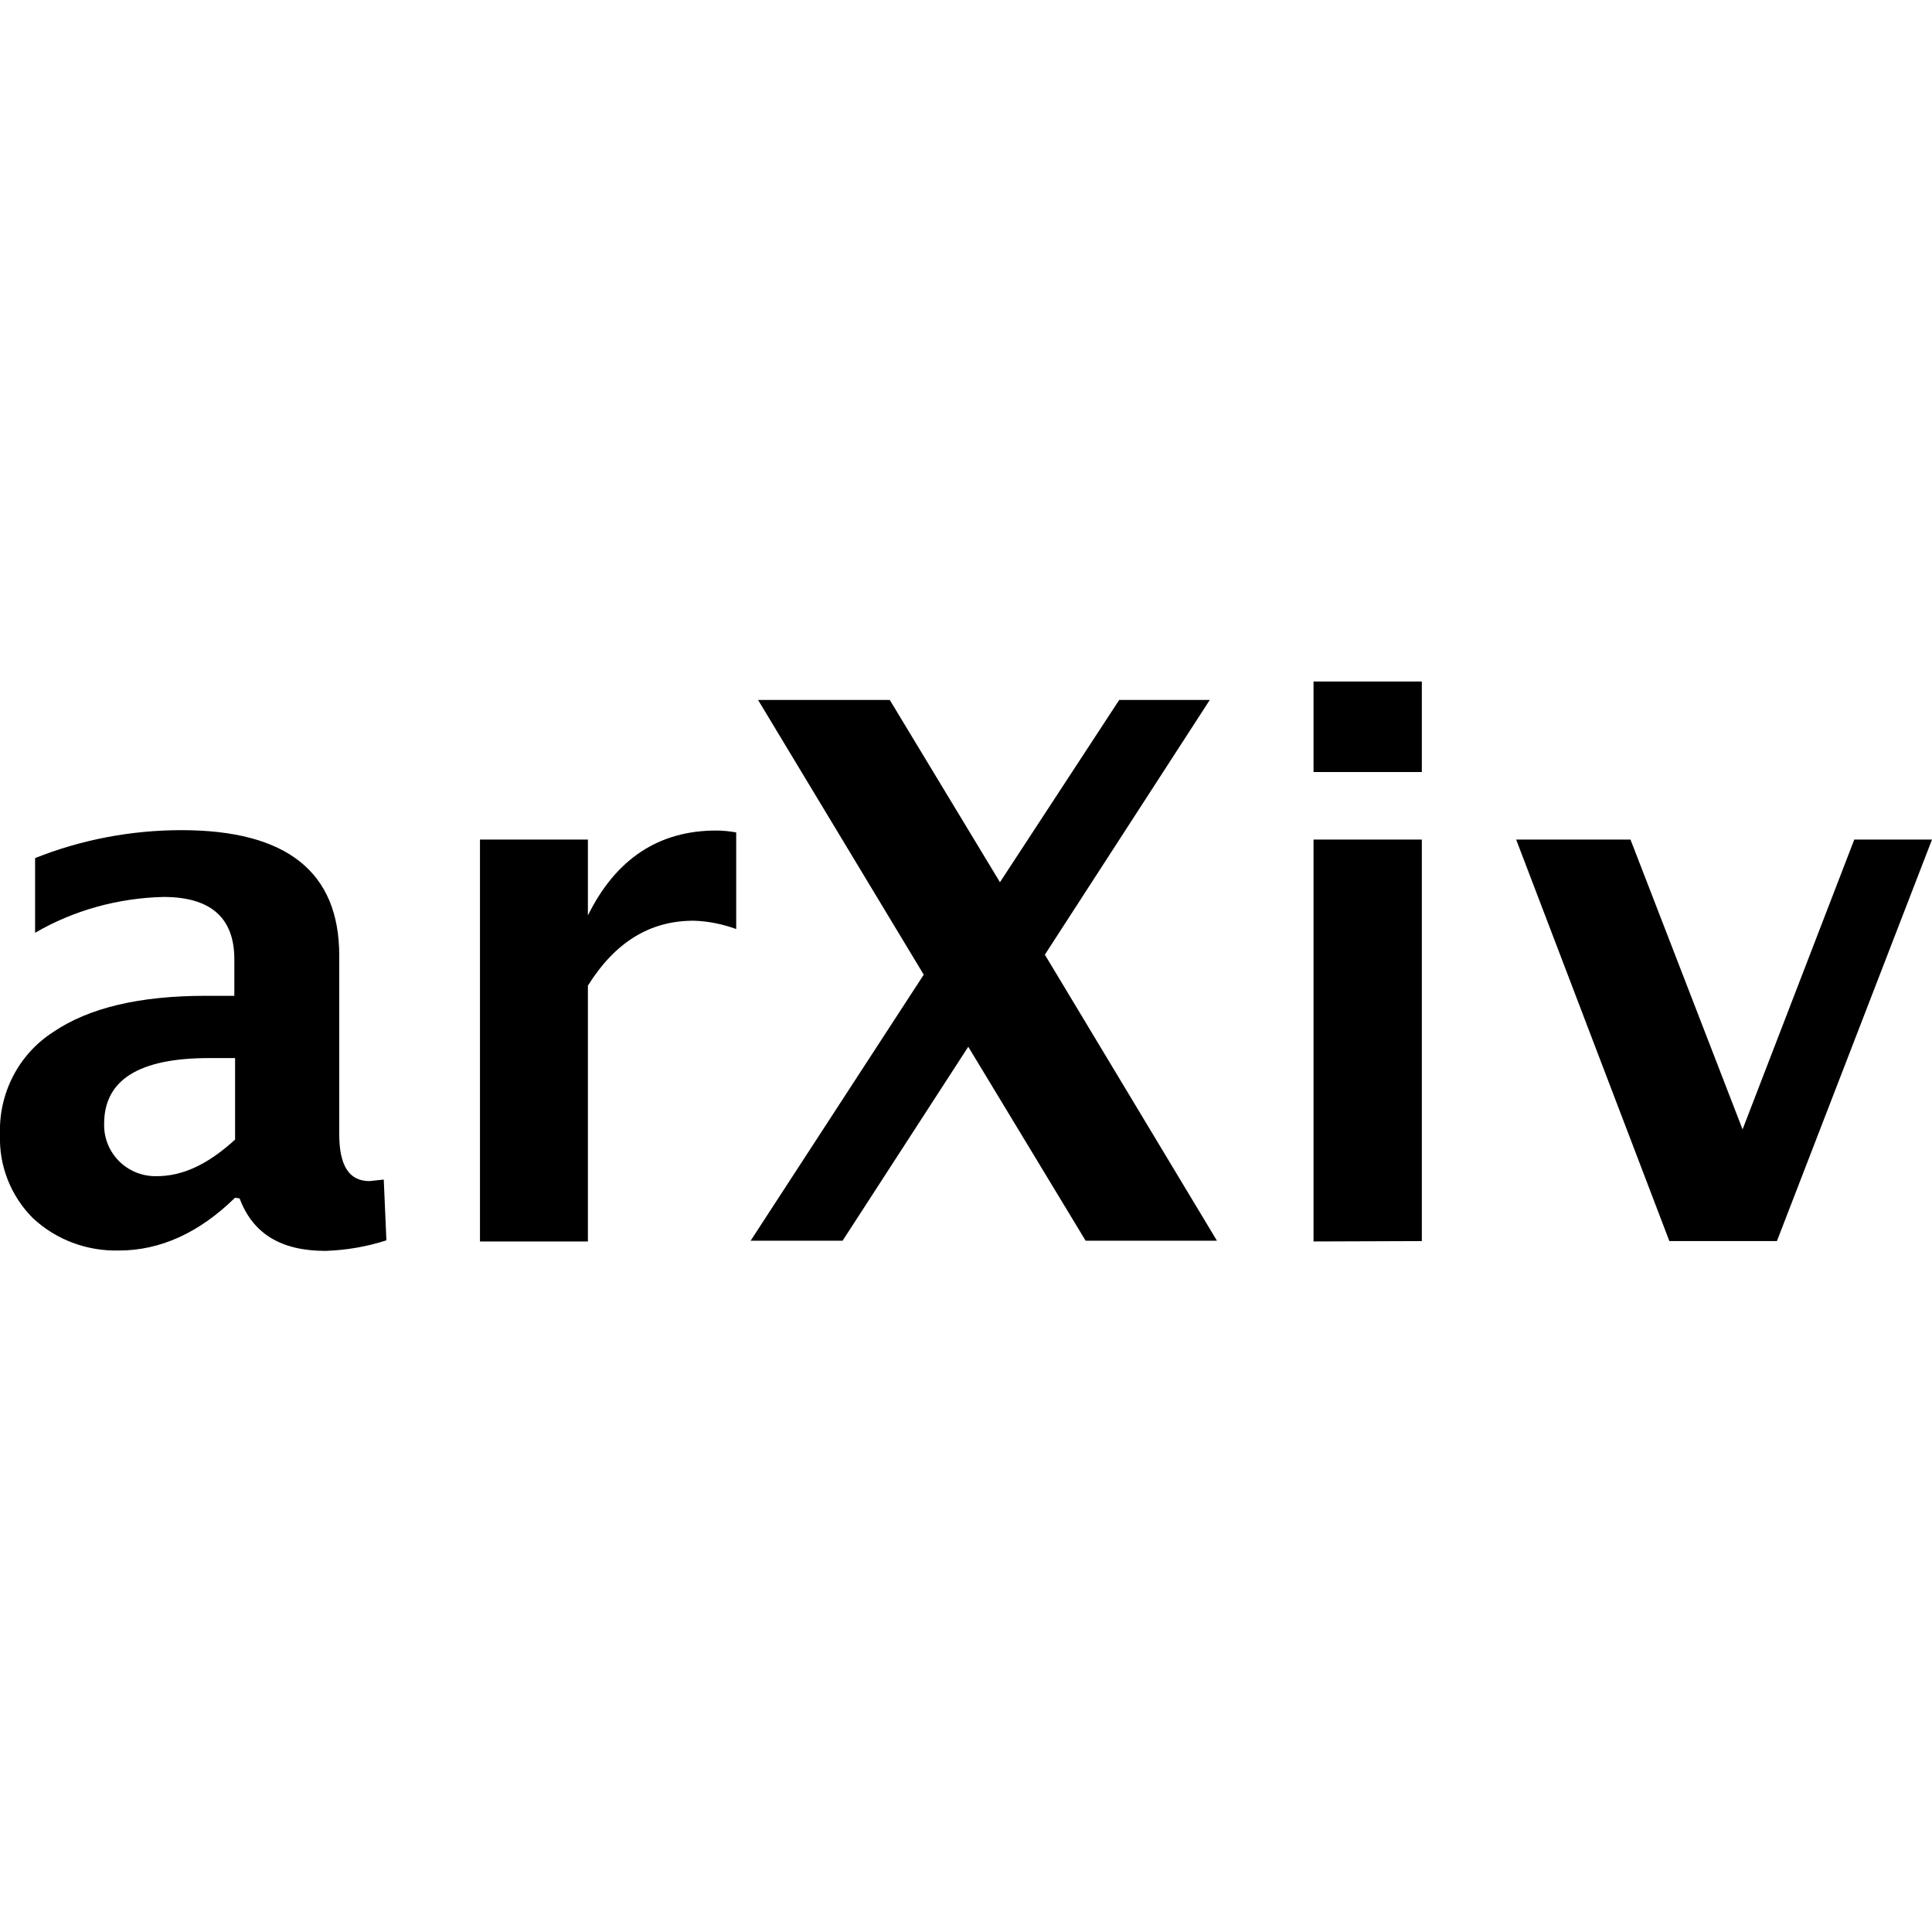 <?xml version="1.0" encoding="utf-8"?>
<!-- Generator: Adobe Illustrator 24.1.1, SVG Export Plug-In . SVG Version: 6.00 Build 0)  -->
<svg version="1.1" id="Layer_1" xmlns="http://www.w3.org/2000/svg" xmlns:xlink="http://www.w3.org/1999/xlink" x="0px" y="0px"
	 viewBox="0 0 512 512" style="enable-background:new 0 0 512 512;" xml:space="preserve">
<g>
	<path d="M442.4,328.9l-40.6-106.4h30.3l29.7,76.8l29.6-76.8H512l-41.1,106.4H442.4z M348.1,204.6v-24h28.7v24H348.1z M348.1,329
		V222.5h28.7v106.4L348.1,329z M198.8,329l46-70.7l-43.9-72.8h34.9l29.2,48.3l31.6-48.3h24L276.9,253l45.6,75.8h-34.8l-31.1-51.4
		l-33.3,51.4h-24.4L198.8,329z M127.2,329V222.5h28.6v20.1c7.4-15,18.8-22.5,34-22.5c1.8,0,3.6,0.2,5.3,0.5v25.6
		c-3.6-1.3-7.4-2.1-11.3-2.2c-11.6,0-20.8,5.7-28,17.2V329H127.2z M62.3,317.4c-9.5,9.3-19.8,14-30.8,14c-8.4,0.2-16.6-2.8-22.8-8.6
		c-5.8-5.8-9-13.8-8.7-22.1c-0.4-10.9,4.9-21.3,14.1-27.2c9.4-6.4,22.8-9.6,40.4-9.6h7.6v-9.7c0-11-6.3-16.5-18.8-16.5
		c-12,0.3-23.7,3.5-34,9.5v-19.8c12.3-4.9,25.5-7.4,38.8-7.4c27.9,0,41.8,11.1,41.8,33.2v47.3c0,8.4,2.6,12.5,8,12.5l3.8-0.4
		l0.7,16.1c-5.2,1.7-10.6,2.6-16.1,2.8c-11.9,0-19.3-4.6-22.8-13.9L62.3,317.4L62.3,317.4z M62.3,302v-21.6h-6.9
		c-18.6,0-27.8,5.8-27.8,17.4c-0.2,7.7,6,13.9,13.6,13.9C48.4,311.8,55.2,308.5,62.3,302z"/>
</g>
</svg>
